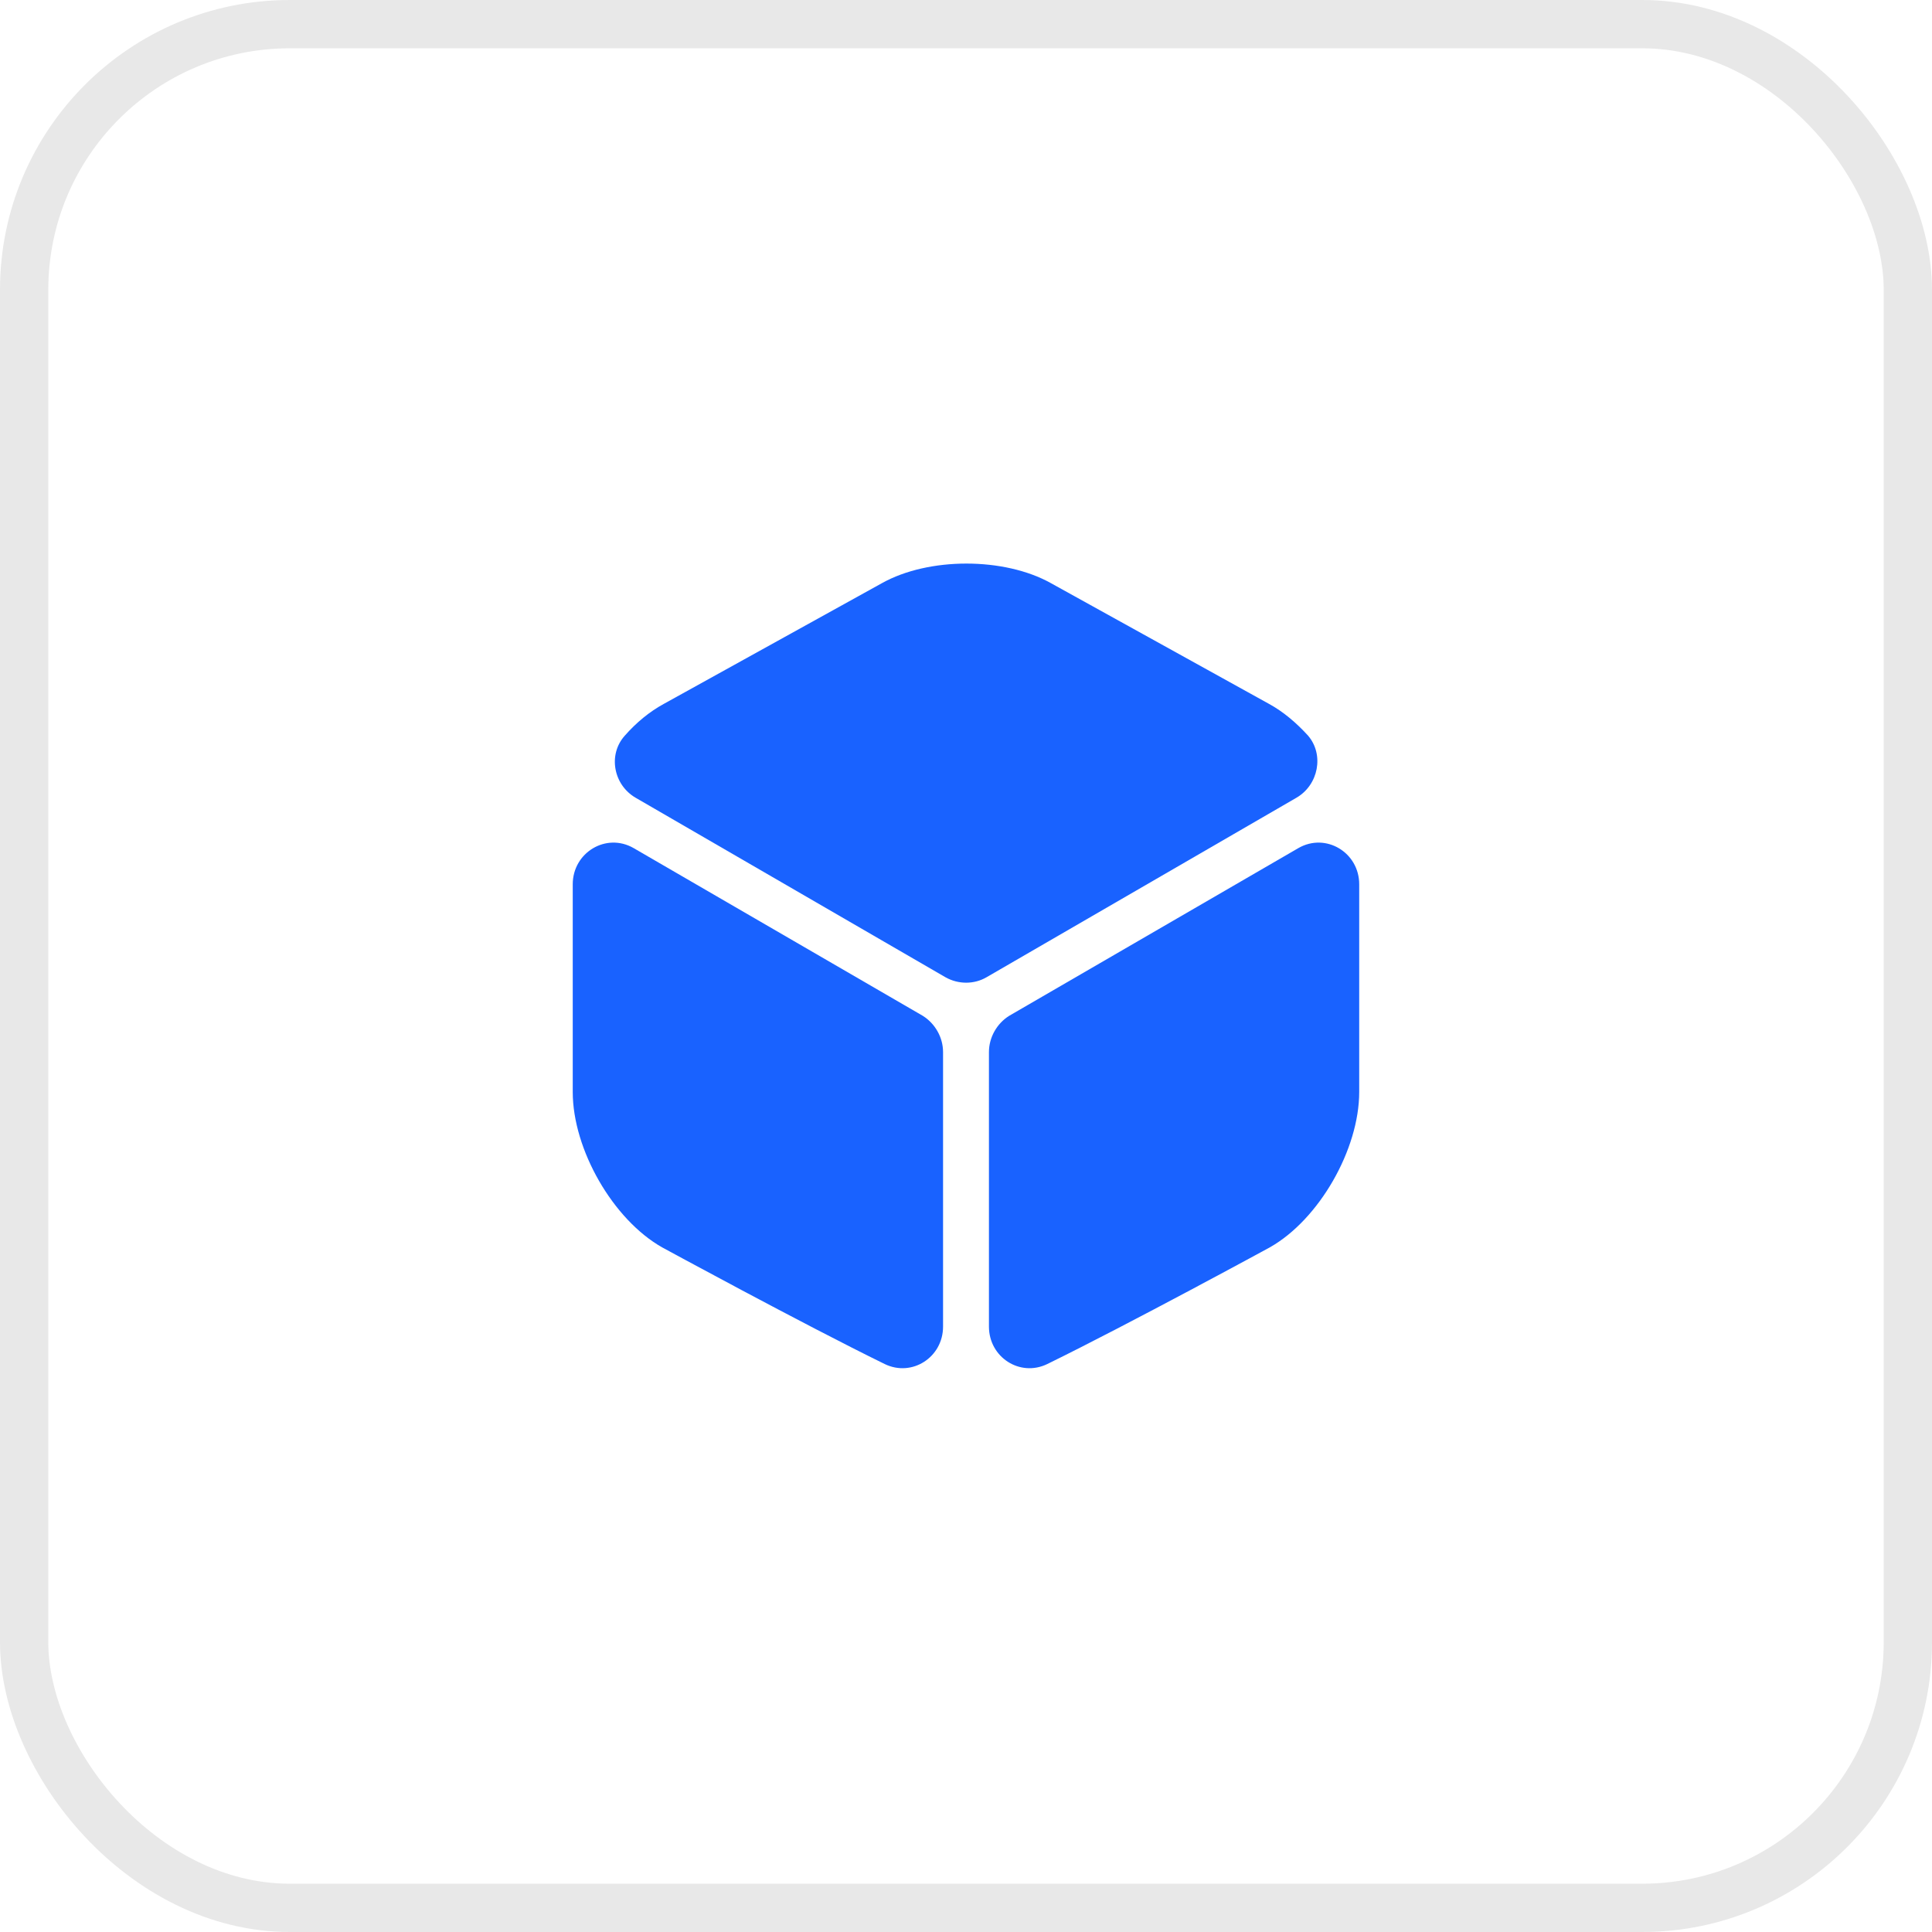<?xml version="1.0" encoding="UTF-8"?> <svg xmlns="http://www.w3.org/2000/svg" width="40" height="40" viewBox="0 0 40 40" fill="none"><rect x="0.5" y="0.5" width="39" height="39" rx="5.5" stroke="#E8E8E8"></rect><path d="M26.842 16.516L20.425 20.233C20.167 20.383 19.842 20.383 19.575 20.233L13.159 16.516C12.7 16.249 12.584 15.624 12.934 15.233C13.175 14.958 13.45 14.733 13.742 14.574L18.259 12.074C19.225 11.533 20.792 11.533 21.759 12.074L26.275 14.574C26.567 14.733 26.842 14.966 27.084 15.233C27.417 15.624 27.3 16.249 26.842 16.516Z" fill="#1962FF"></path><path d="M19.525 21.783V27.466C19.525 28.1 18.883 28.516 18.317 28.241C16.6 27.4 13.708 25.825 13.708 25.825C12.692 25.25 11.858 23.8 11.858 22.608V18.308C11.858 17.65 12.55 17.233 13.117 17.558L19.108 21.033C19.358 21.191 19.525 21.475 19.525 21.783Z" fill="#1962FF"></path><path d="M20.475 21.783V27.466C20.475 28.1 21.116 28.516 21.683 28.241C23.4 27.4 26.291 25.825 26.291 25.825C27.308 25.25 28.141 23.8 28.141 22.608V18.308C28.141 17.65 27.45 17.233 26.883 17.558L20.891 21.033C20.641 21.191 20.475 21.475 20.475 21.783Z" fill="#1962FF"></path></svg> 
